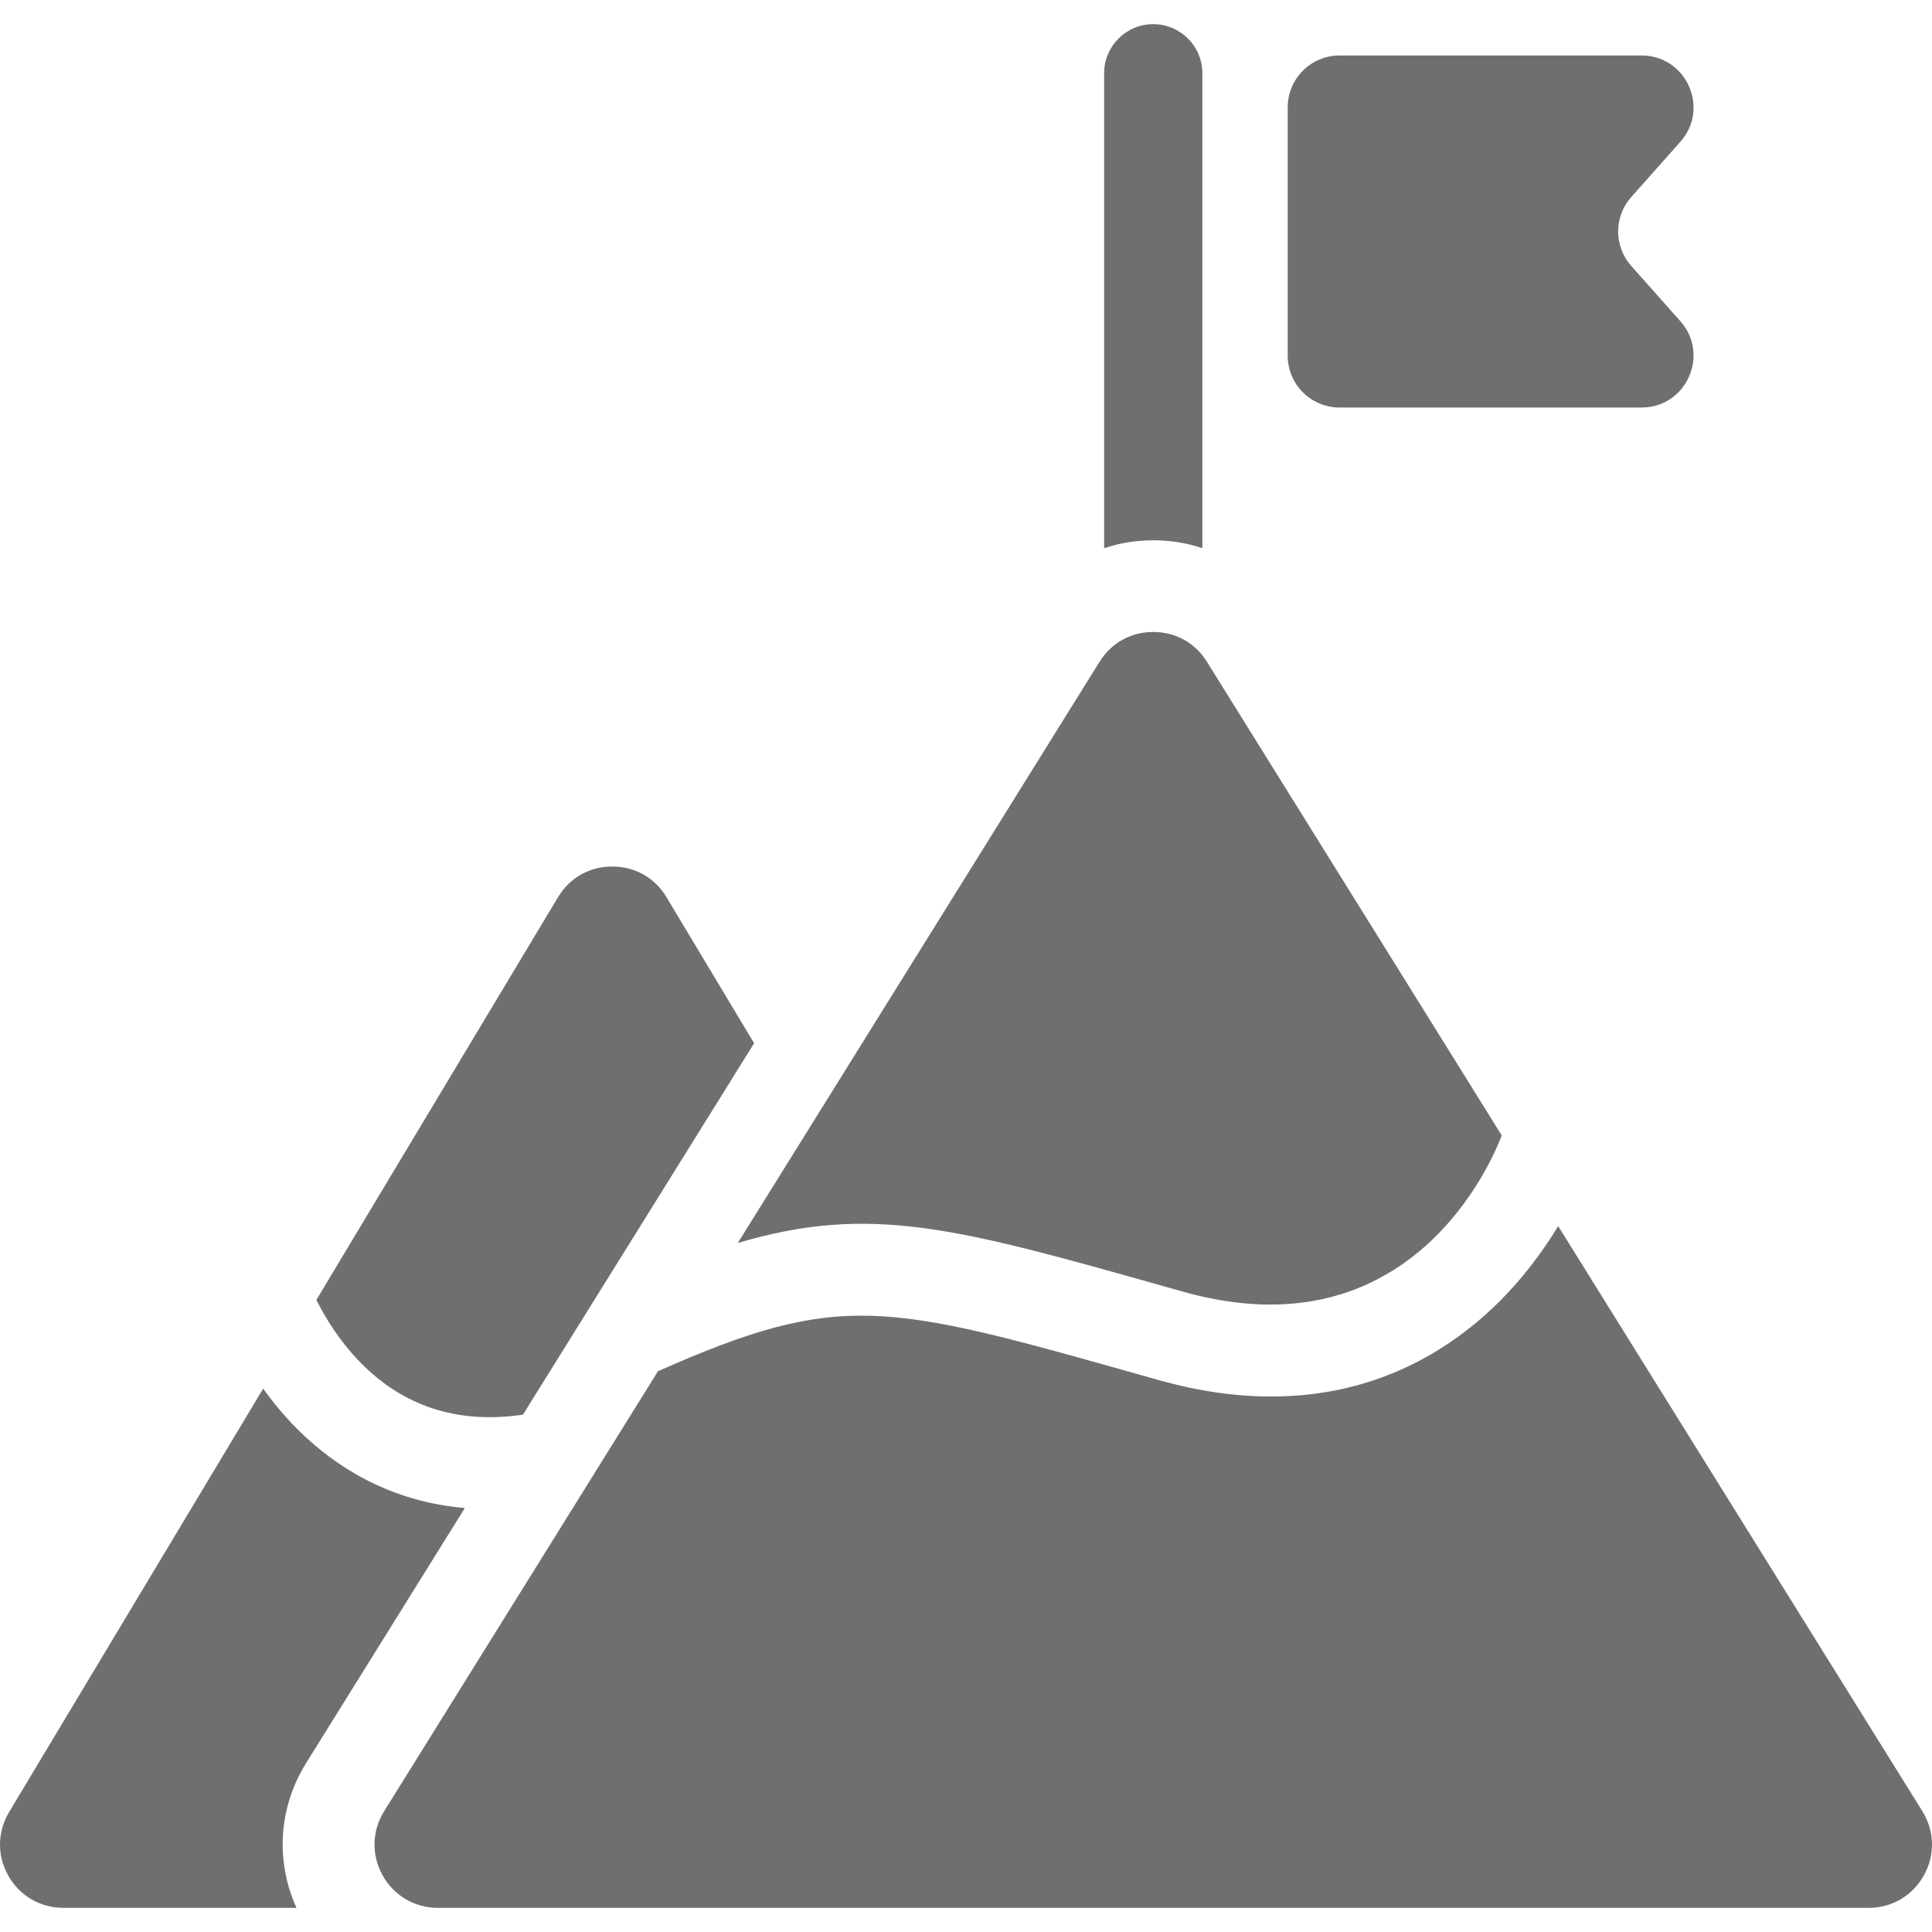 <?xml version="1.0" encoding="iso-8859-1"?>
<!-- Generator: Adobe Illustrator 19.0.0, SVG Export Plug-In . SVG Version: 6.00 Build 0)  -->
<svg xmlns="http://www.w3.org/2000/svg" xmlns:xlink="http://www.w3.org/1999/xlink" version="1.1" id="Layer_1" x="0px" y="0px" viewBox="0 0 296.999 296.999" style="enable-background:new 0 0 296.999 296.999;" xml:space="preserve" width="512px" height="512px">
<g>
	<g>
		<g>
			<path d="M205.925,62.645h46.43c6.879,0,10.529-8.127,5.959-13.269l-7.549-8.493c-2.685-3.021-2.685-7.572,0-10.593l7.549-8.493     c4.57-5.141,0.92-13.269-5.959-13.269h-46.43c-4.403,0-7.972,3.569-7.972,7.972v38.172     C197.953,59.076,201.522,62.645,205.925,62.645z" fill="#6f6f6f"/>
			<path d="M71.459,231.822c-11.537-0.974-19.83-6.372-25.294-11.681c-2.255-2.191-4.139-4.482-5.708-6.675l-39.054,65.09     c-1.826,3.044-1.872,6.707-0.123,9.796s4.913,4.934,8.463,4.934h35.834c-3.274-7.248-2.757-15.449,1.516-22.314L71.459,231.822z" fill="#6f6f6f"/>
			<path d="M295.511,278.421l-55.977-89.936c-2.259,3.724-5.392,8.05-9.551,12.091c-7.183,6.978-18.463,14.106-34.555,14.106     c-5.269,0-11.053-0.764-17.381-2.548l-2.498-0.705c-39.434-11.123-46.343-13.063-74.4-0.636l-42.09,67.628     c-1.895,3.042-1.986,6.728-0.246,9.862c1.74,3.133,4.918,5.003,8.502,5.003h219.939c3.584,0,6.762-1.87,8.502-5.003     C297.496,285.149,297.405,281.463,295.511,278.421z" fill="#6f6f6f"/>
			<path d="M113.421,191.078c20.414-6.046,33.65-2.327,65.955,6.787l2.496,0.704c35.076,9.885,47.576-20.278,48.981-24.03     l-45.313-72.802c-1.814-2.915-4.824-4.587-8.256-4.587c-3.433,0-6.443,1.672-8.258,4.587h0.001L113.421,191.078z" fill="#6f6f6f"/>
			<path d="M184.836,84.269V11.264c0-4.171-3.38-7.551-7.551-7.551c-4.171,0-7.551,3.38-7.551,7.551v73.005     c2.394-0.794,4.936-1.214,7.551-1.214C179.9,83.054,182.442,83.475,184.836,84.269z" fill="#6f6f6f"/>
			<path d="M80.393,217.467l35.534-57.092l-13.468-22.447c-1.8-3.001-4.839-4.721-8.339-4.721s-6.539,1.721-8.341,4.721     L48.638,199.83c1.303,2.623,3.777,6.833,7.679,10.517C62.826,216.494,70.91,218.868,80.393,217.467z" fill="#6f6f6f"/>
		</g>
	</g>
</g>
<g>
</g>
<g>
</g>
<g>
</g>
<g>
</g>
<g>
</g>
<g>
</g>
<g>
</g>
<g>
</g>
<g>
</g>
<g>
</g>
<g>
</g>
<g>
</g>
<g>
</g>
<g>
</g>
<g>
</g>
</svg>
